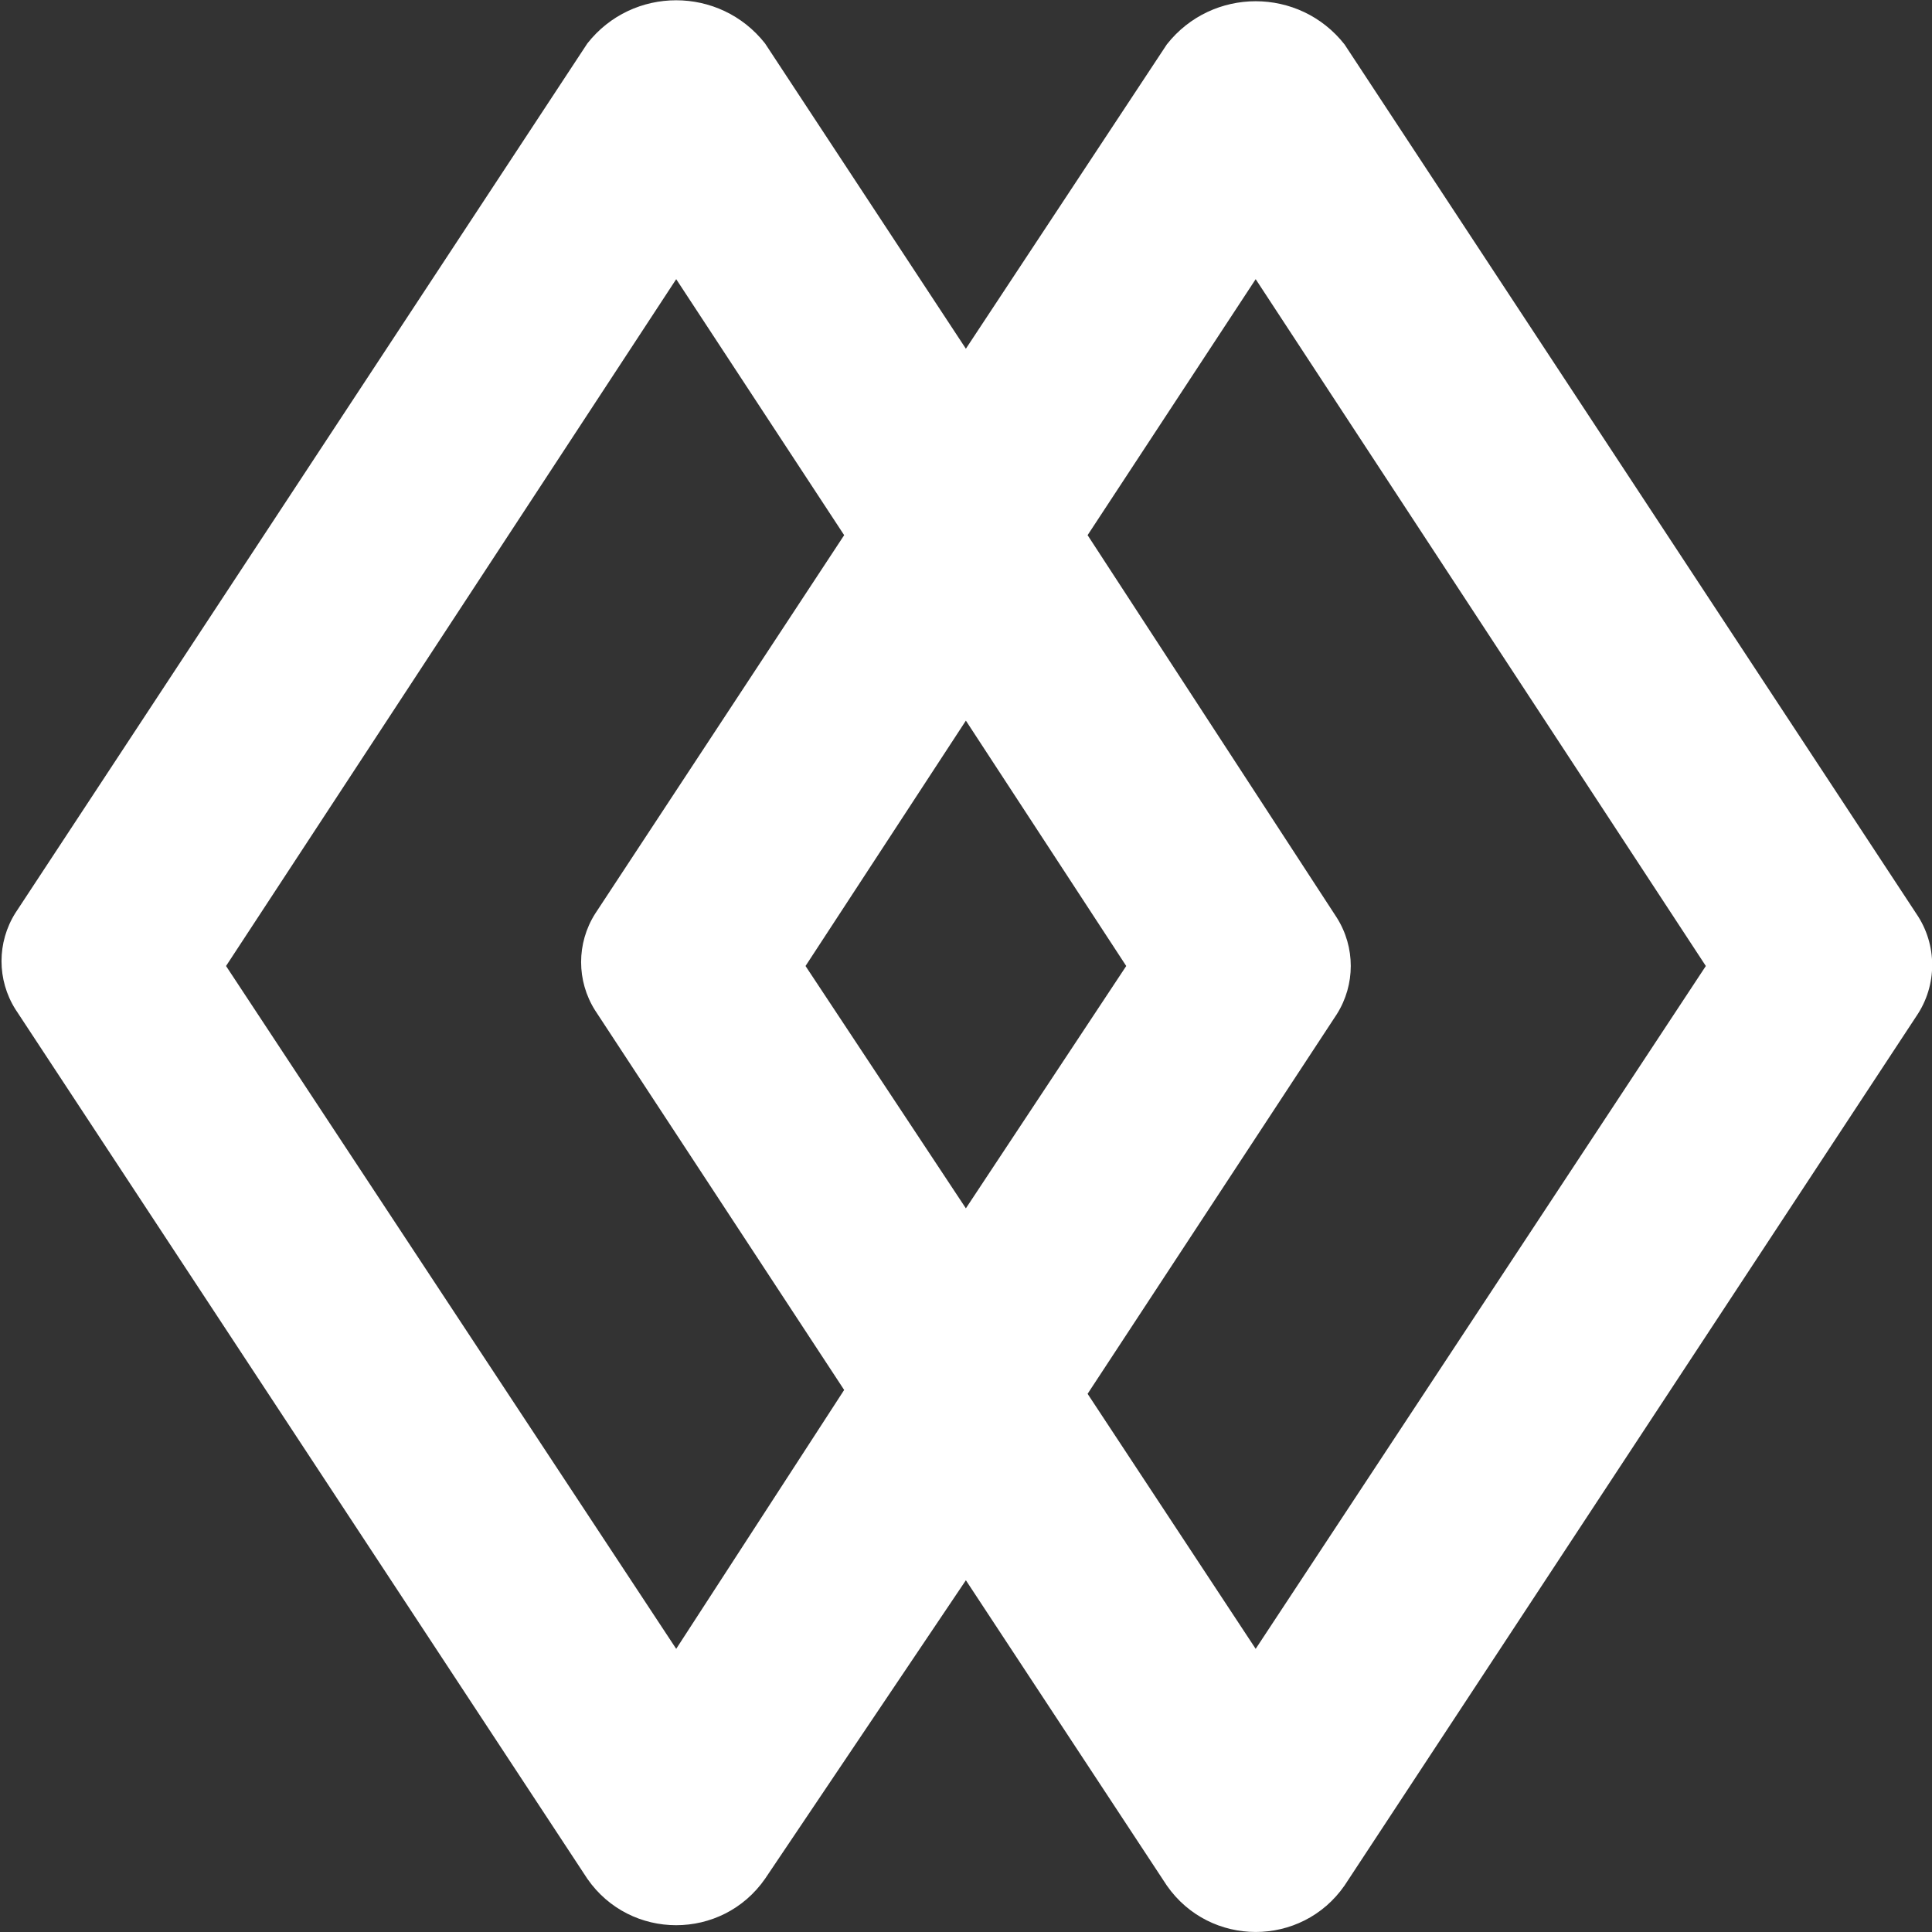 <svg xmlns="http://www.w3.org/2000/svg" xmlns:xlink="http://www.w3.org/1999/xlink" fill="none" version="1.1" width="16" height="16" viewBox="0 0 16 16"><rect x="0" y="0" width="16" height="16" fill="#333333" stroke="none"/><defs><clipPath id="master_svg0_584_8159"><rect x="0" y="0" width="16" height="16" rx="0"/></clipPath></defs><g clip-path="url(#master_svg0_584_8159)"><g><path d="M15.871,7.568L11.135,0.368C10.76,-0.109,10.038,-0.109,9.663,0.368L7.999,2.888L6.336,0.36C5.961,-0.117,5.238,-0.117,4.864,0.36L0.128,7.56C-0.026,7.804,-0.026,8.115,0.128,8.359L4.864,15.559C5.22,16.072,5.979,16.072,6.336,15.559L7.999,13.087L9.663,15.615C10.02,16.128,10.779,16.128,11.135,15.615L15.871,8.415C16.045,8.16,16.045,7.823,15.871,7.568ZM5.6,13.655L1.872,8L5.6,2.312L6.991,4.432L4.928,7.568C4.774,7.812,4.774,8.123,4.928,8.367L6.991,11.511L5.6,13.655ZM7.999,5.968L9.327,8L7.999,10.007L6.671,8L7.999,5.968ZM10.399,13.655L9.007,11.543L11.071,8.399C11.225,8.155,11.225,7.844,11.071,7.6L9.007,4.432L10.399,2.312L14.127,8L10.399,13.655Z" fill="#FFFFFF" fill-opacity="1"/></g></g></svg>